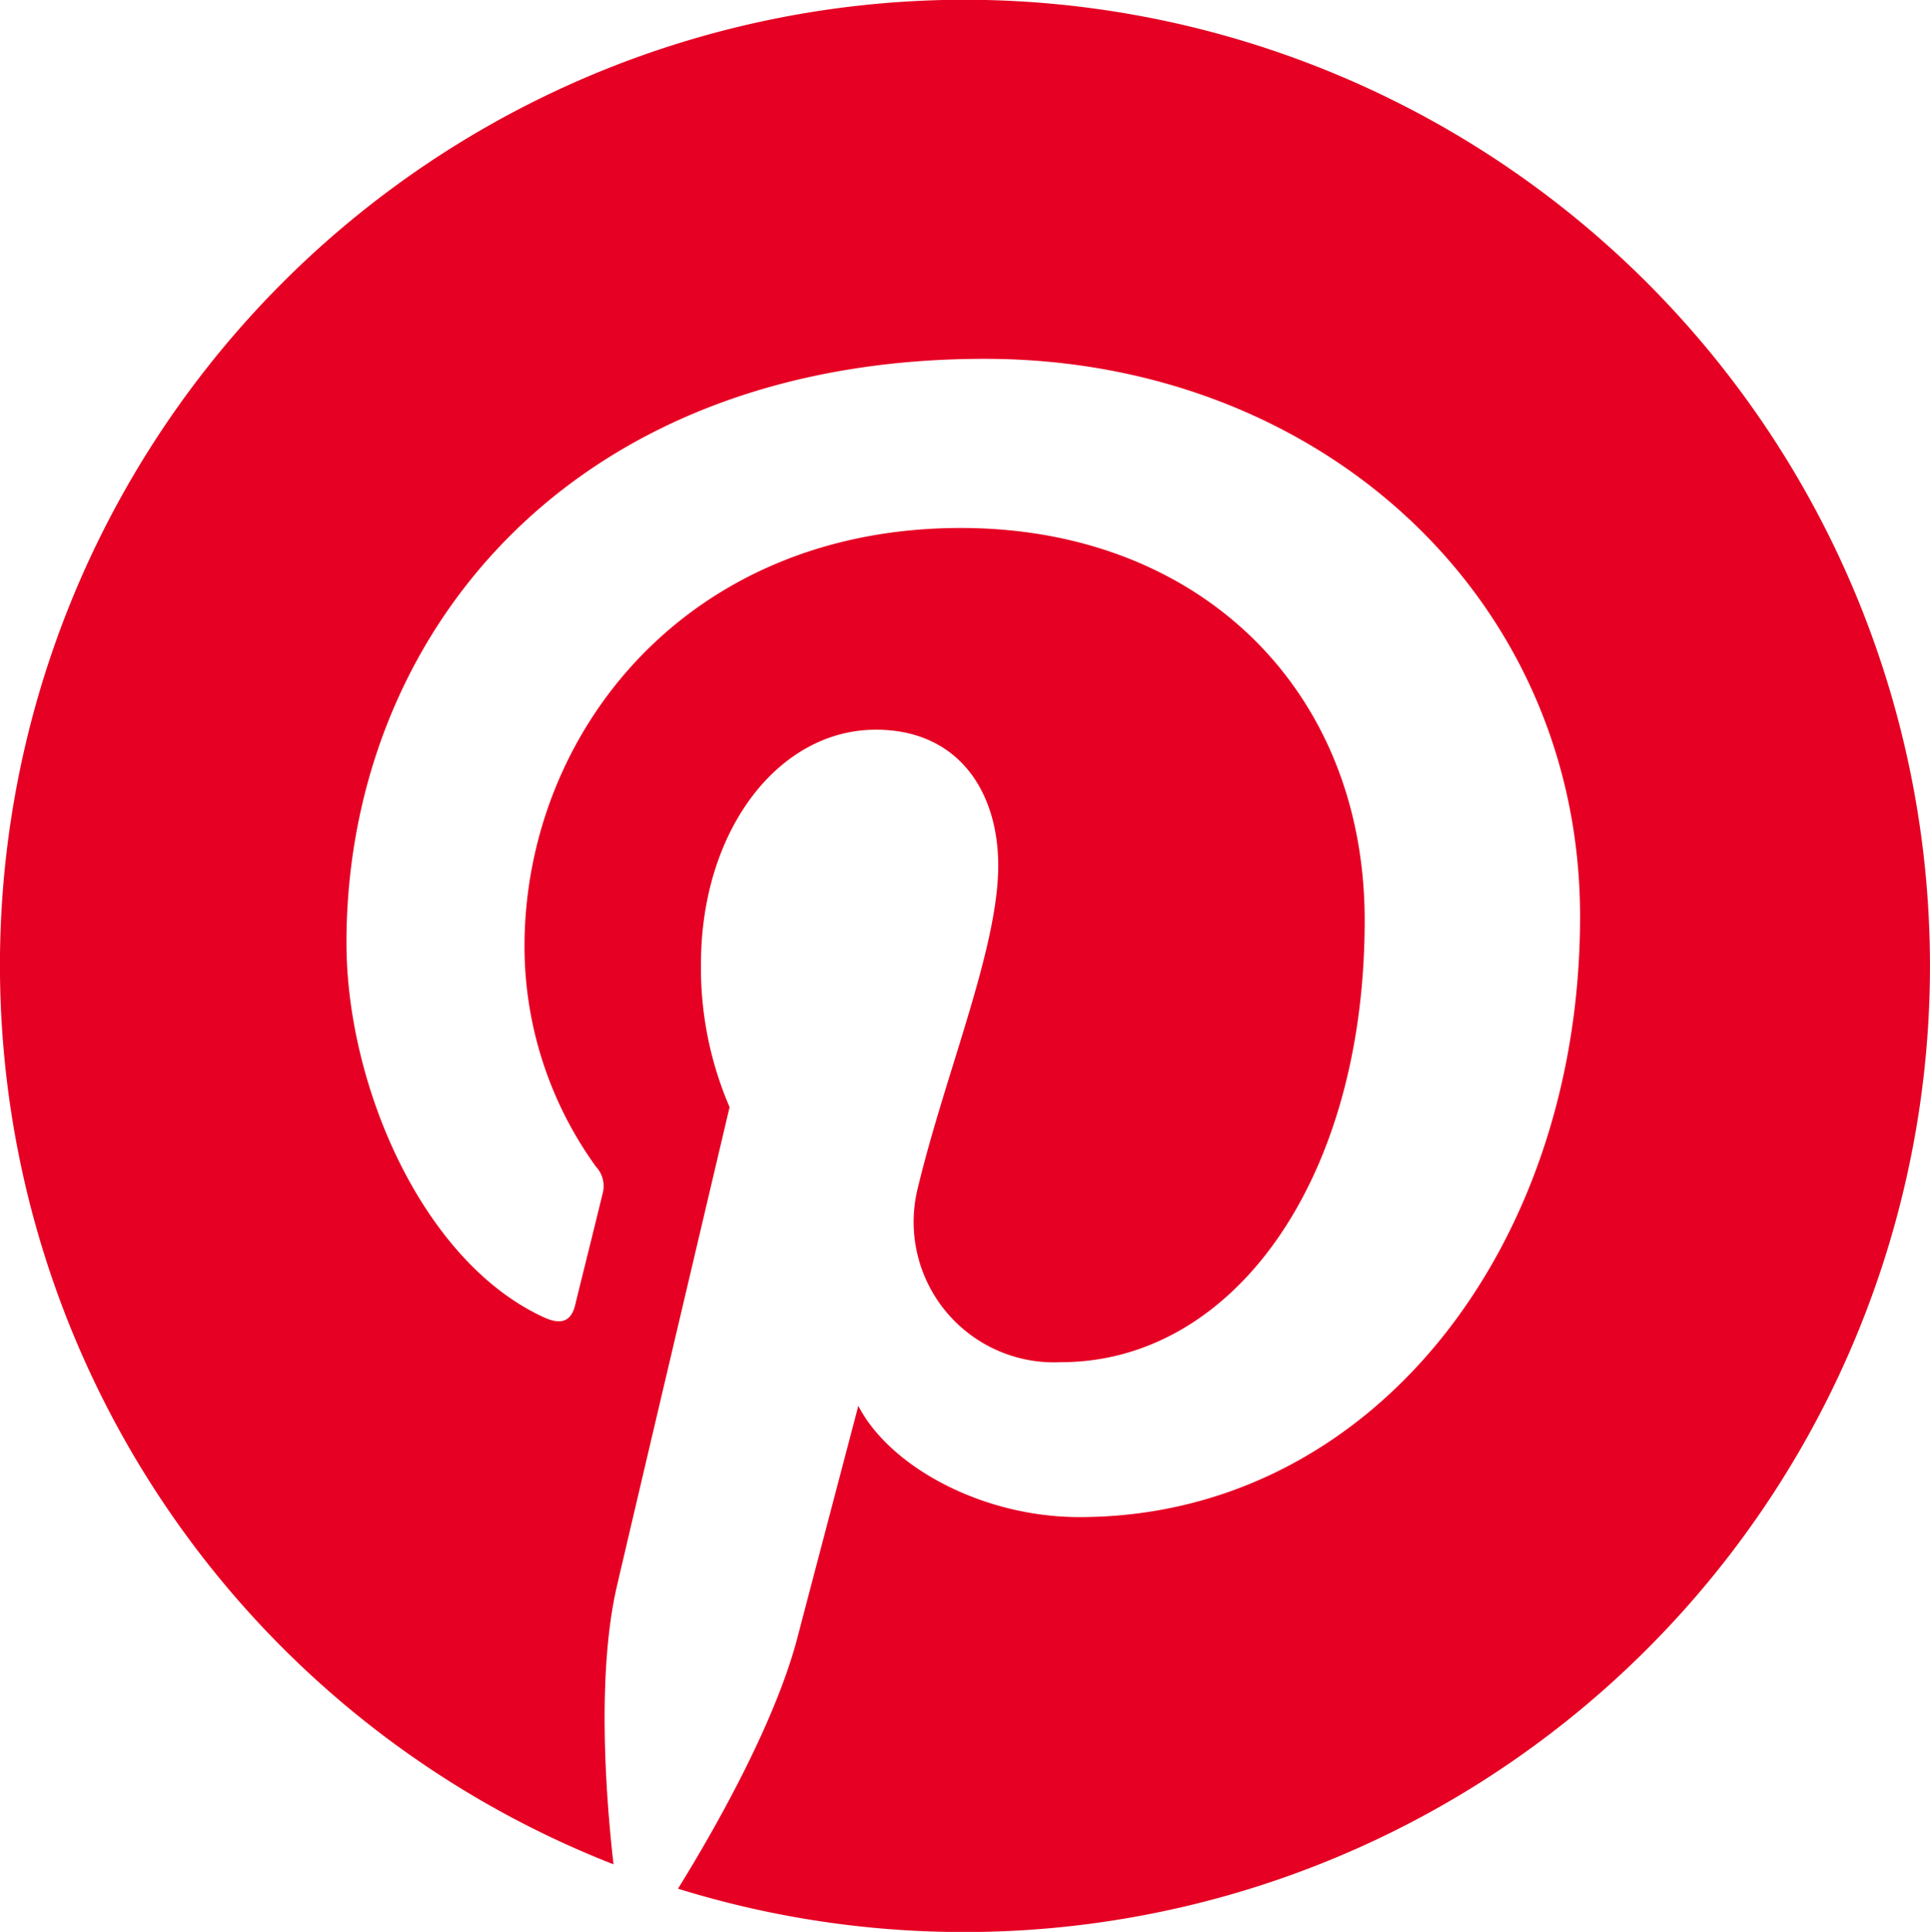 <svg xmlns="http://www.w3.org/2000/svg" width="80" height="80.06" viewBox="0 0 80 80.06">
  <defs>
    <style>
      .cls-1 {
        fill: #e60023;
        fill-rule: evenodd;
      }
    </style>
  </defs>
  <path id="icn_pintarest" class="cls-1" d="M175.437,8382.93a40.01,40.01,0,0,0-14.6,77.27c-0.362-3.16-.659-8.04.132-11.49,0.725-3.13,4.679-19.89,4.679-19.89a14.552,14.552,0,0,1-1.186-5.93c0-5.56,3.228-9.71,7.248-9.71,3.427,0,5.074,2.57,5.074,5.63,0,3.43-2.175,8.56-3.328,13.34a5.819,5.819,0,0,0,5.931,7.24c7.116,0,12.586-7.51,12.586-18.31,0-9.58-6.886-16.26-16.738-16.26-11.4,0-18.088,8.53-18.088,17.35a15.6,15.6,0,0,0,2.965,9.12,1.185,1.185,0,0,1,.264,1.15c-0.3,1.25-.988,3.99-1.12,4.55-0.165.72-.593,0.88-1.351,0.52-5.008-2.33-8.138-9.61-8.138-15.5,0-12.61,9.159-24.2,26.457-24.2,13.871,0,24.678,9.88,24.678,23.11,0,13.79-8.7,24.89-20.757,24.89-4.053,0-7.875-2.11-9.16-4.61,0,0-2.01,7.64-2.5,9.51-0.889,3.49-3.328,7.84-4.975,10.5A40.038,40.038,0,1,0,175.437,8382.93Z" transform="translate(-135.406 -8382.94)"/>
</svg>
